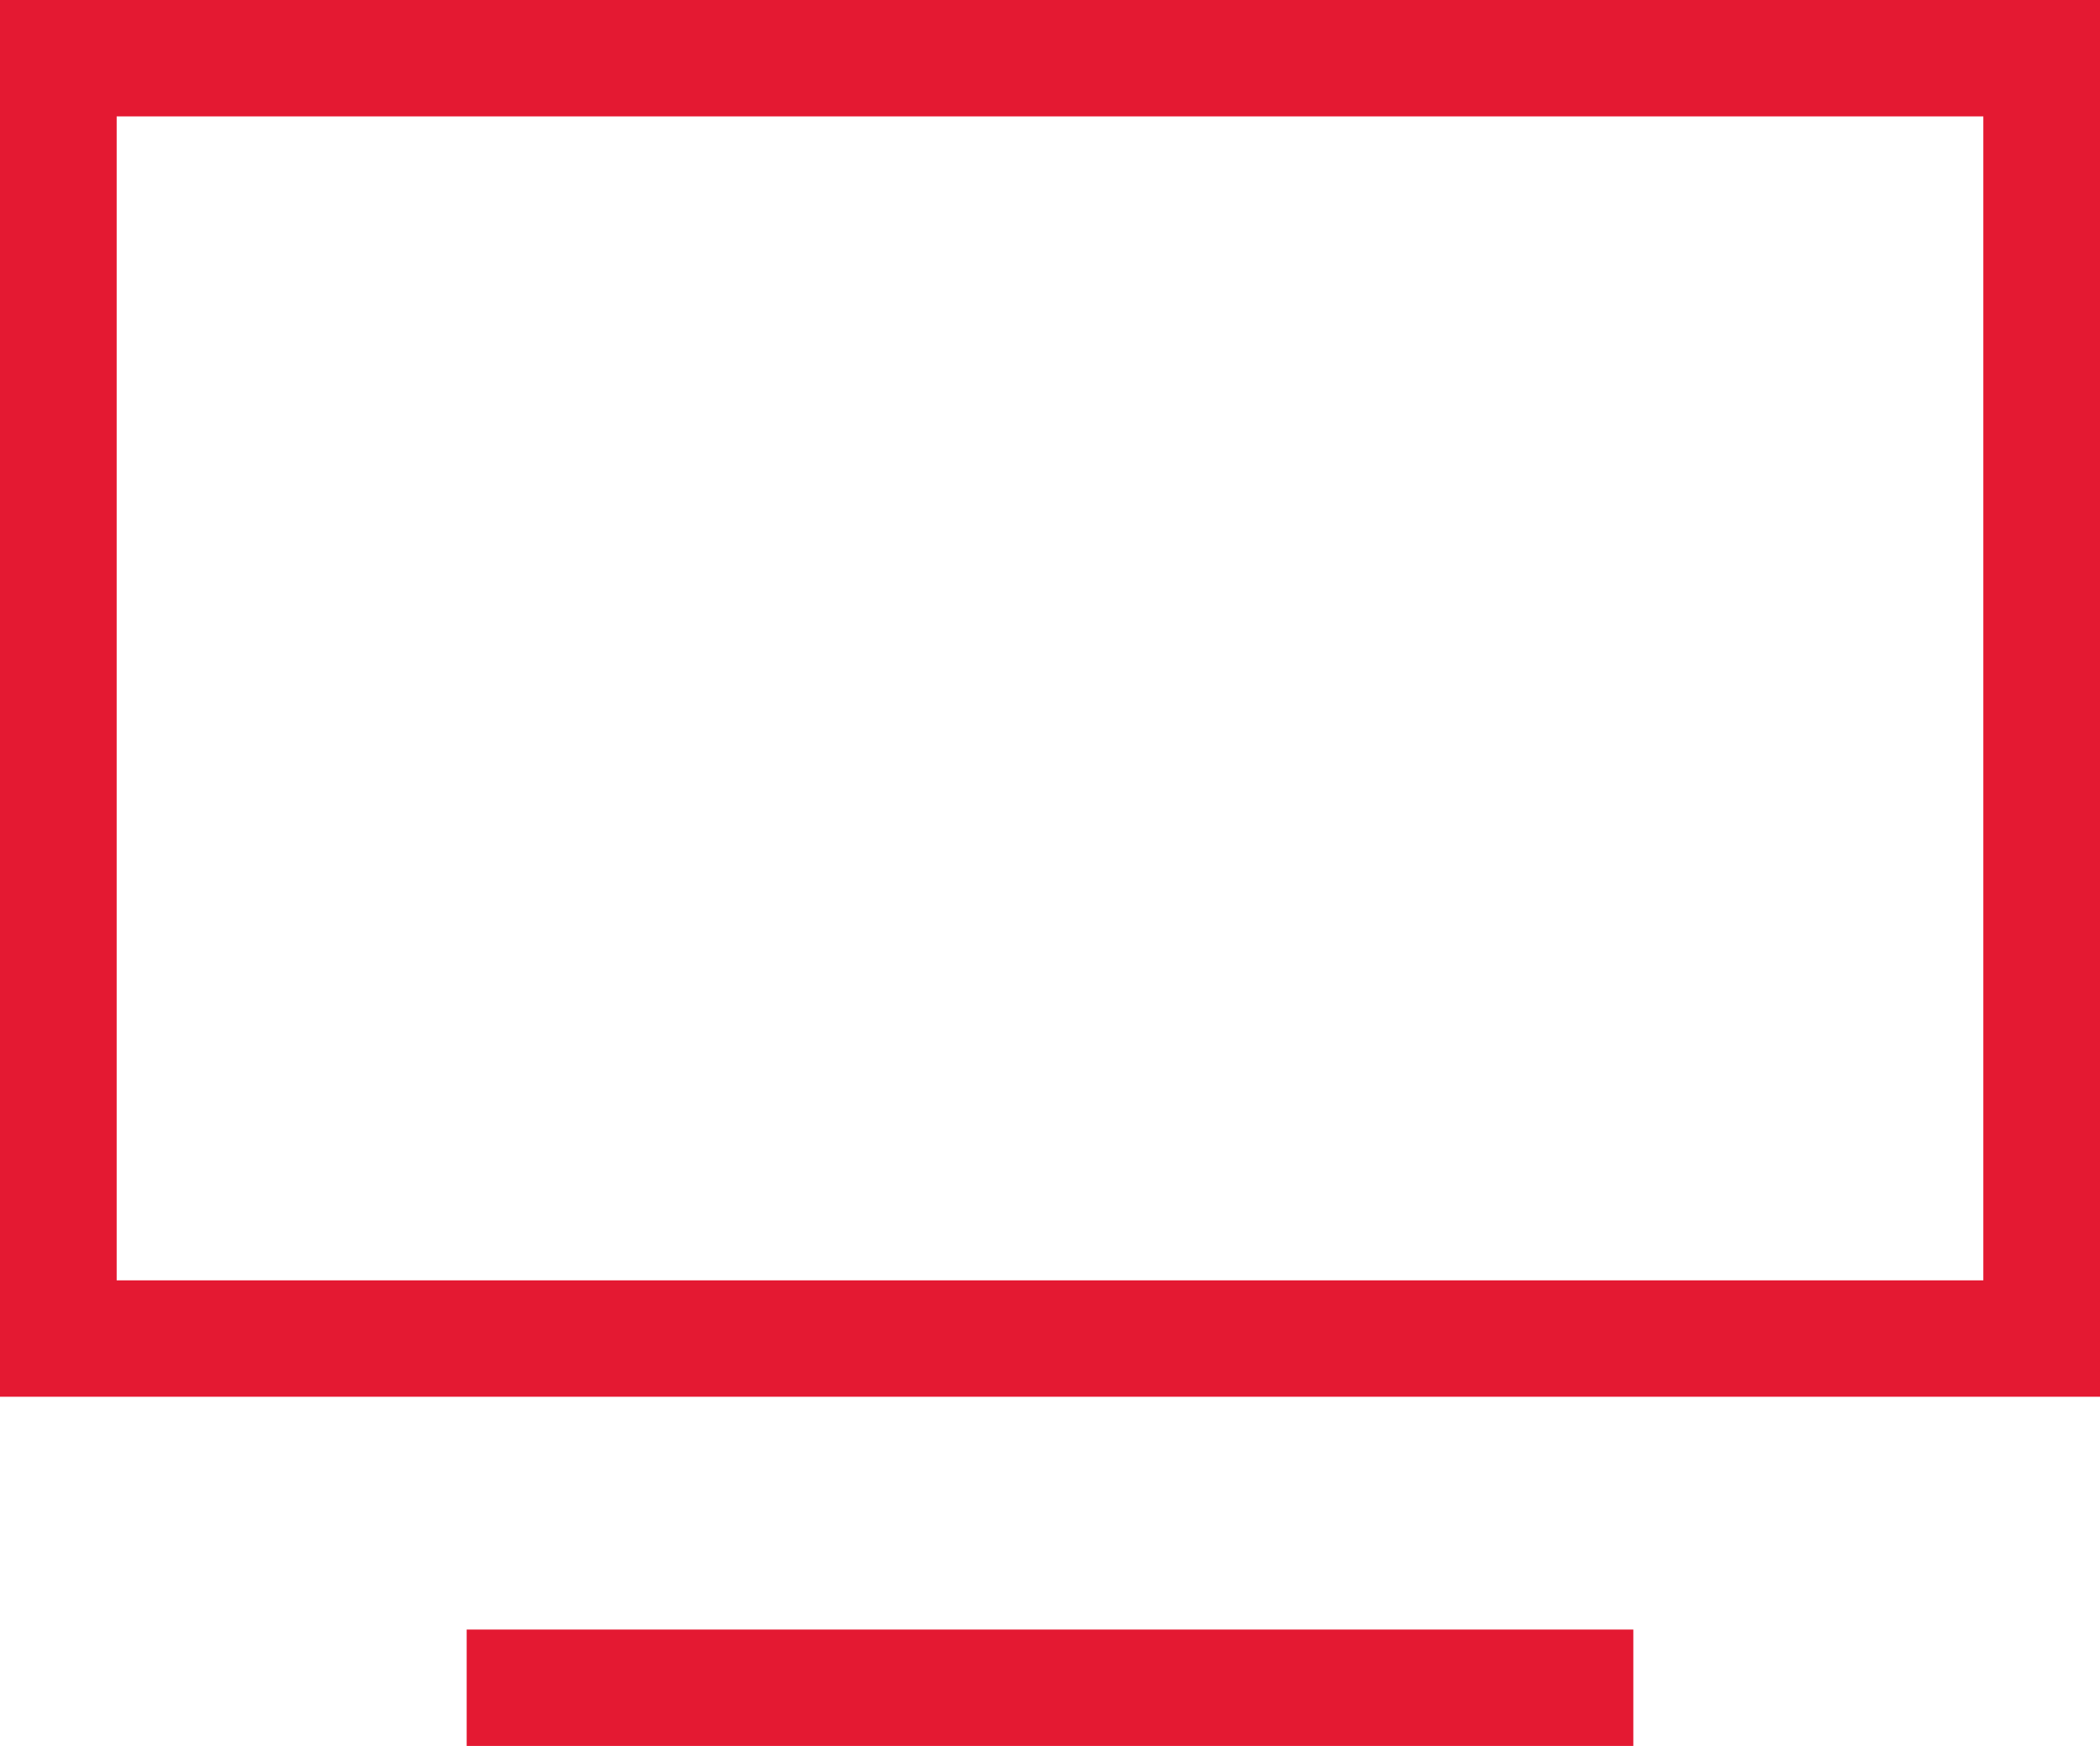 <svg width="77" height="64" viewBox="0 0 77 64" fill="none" xmlns="http://www.w3.org/2000/svg">
<path d="M4.278 4.267V46.933H72.722V4.267H4.278ZM0 0H77V51.2H0V0ZM19.25 59.733H59.889V64H17.111V59.733H19.25Z" fill="#E41932"/>
</svg>
